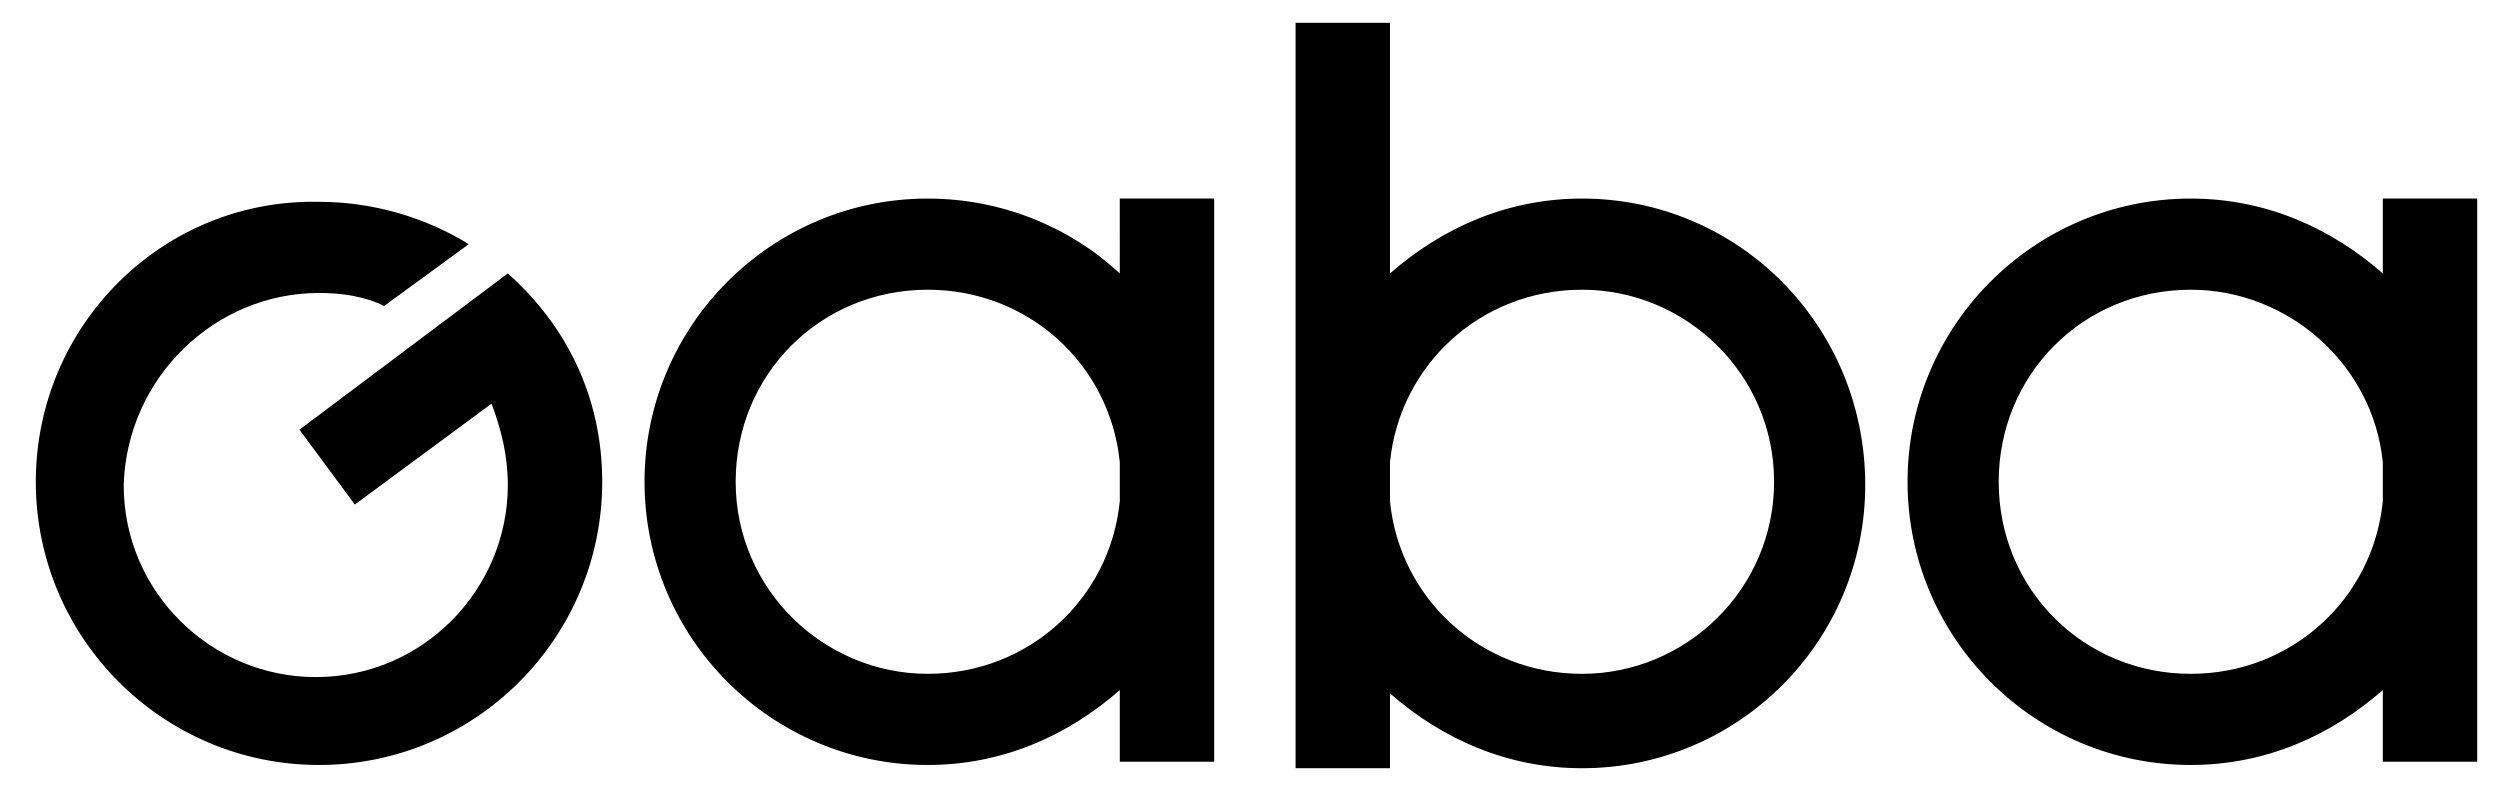 <?xml version="1.0" encoding="utf-8"?>
<!-- Generator: Adobe Illustrator 26.0.1, SVG Export Plug-In . SVG Version: 6.00 Build 0)  -->
<svg version="1.1" id="レイヤー_1" xmlns="http://www.w3.org/2000/svg" xmlns:xlink="http://www.w3.org/1999/xlink" x="0px"
	 y="0px" viewBox="0 0 76.8 24.2" style="enable-background:new 0 0 76.8 24.2;" xml:space="preserve">
<path d="M73.2,8.4c-1.6-1.4-3.6-2.3-5.9-2.3c-4.8,0-8.7,3.9-8.7,8.7c0,4.8,3.9,8.7,8.7,8.7c2.3,0,4.3-0.9,5.9-2.3v2.2h2.9V6.1h-2.9
	V8.4z M73.2,15.4c-0.3,3-2.8,5.3-5.9,5.3c-3.3,0-5.9-2.6-5.9-5.9c0-3.3,2.6-5.9,5.9-5.9c3,0,5.6,2.3,5.9,5.3V15.4z M34.4,8.4
	c-1.5-1.4-3.6-2.3-5.9-2.3c-4.8,0-8.7,3.9-8.7,8.7c0,4.8,3.9,8.7,8.7,8.7c2.3,0,4.3-0.9,5.9-2.3v2.2h2.9V6.1h-2.9V8.4z M34.4,15.4
	c-0.3,3-2.8,5.3-5.9,5.3c-3.2,0-5.9-2.6-5.9-5.9c0-3.3,2.6-5.9,5.9-5.9c3.1,0,5.6,2.3,5.9,5.3V15.4z M48.6,6.1
	c-2.3,0-4.3,0.9-5.9,2.3V0.7h-2.9v22.9h2.9v-2.3c1.6,1.4,3.6,2.3,5.9,2.3c4.8,0,8.7-3.9,8.7-8.7C57.3,10,53.4,6.1,48.6,6.1z
	 M48.6,20.7c-3.1,0-5.6-2.3-5.9-5.3v-1.2c0.3-3,2.8-5.3,5.9-5.3c3.2,0,5.9,2.6,5.9,5.9C54.5,18.1,51.8,20.7,48.6,20.7z M9.2,13.2
	l1.7,2.3l4.2-3.1c0.3,0.8,0.5,1.6,0.5,2.5c0,3.2-2.6,5.9-5.9,5.9c-3.2,0-5.9-2.6-5.9-5.9C3.9,11.6,6.6,9,9.8,9c0.7,0,1.4,0.1,2,0.4
	l2.6-1.9c-1.3-0.8-2.9-1.3-4.6-1.3C5,6.1,1.1,10,1.1,14.8c0,4.8,3.9,8.7,8.7,8.7c4.8,0,8.7-3.9,8.7-8.7c0-2.6-1.1-4.8-2.9-6.4
	L9.2,13.2z"/>
</svg>

